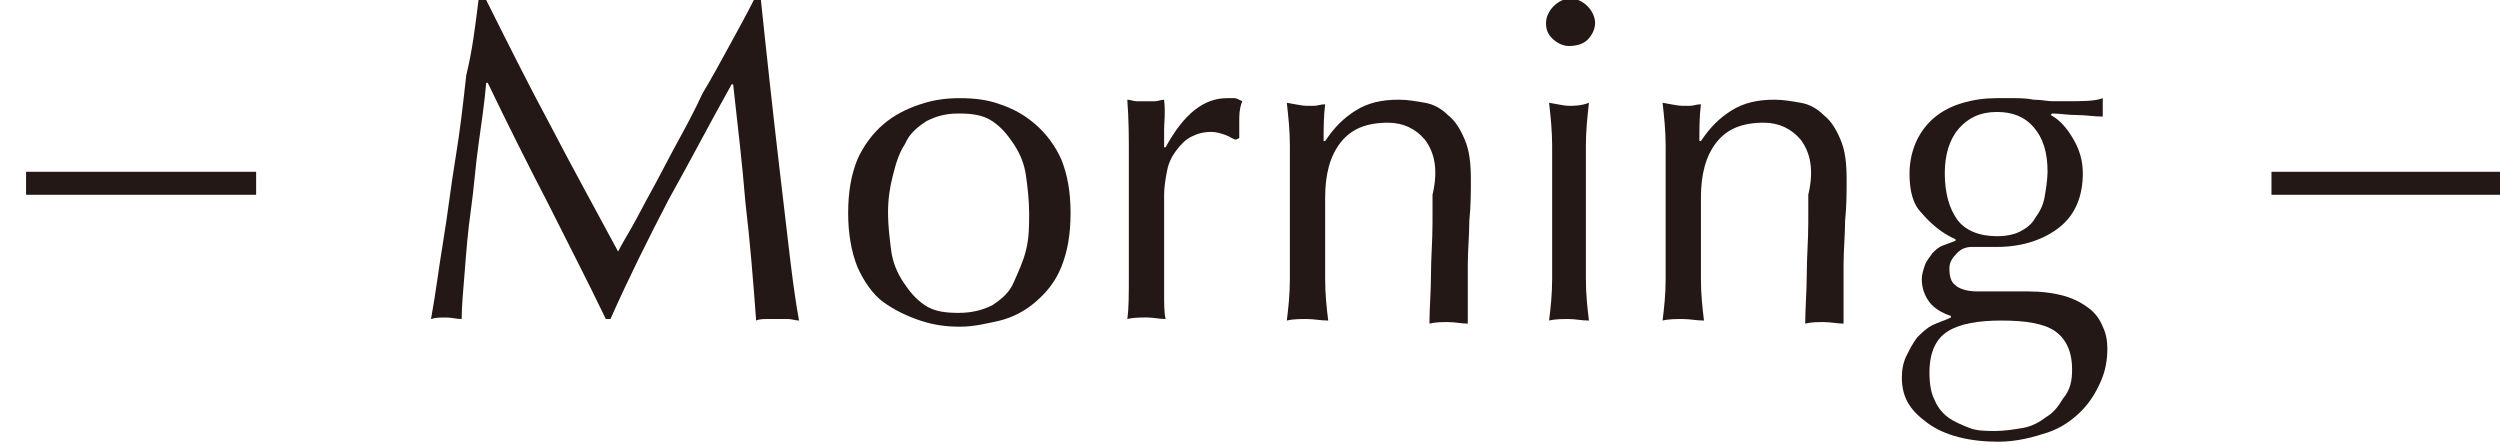 <?xml version="1.0" encoding="utf-8"?>
<!-- Generator: Adobe Illustrator 27.0.1, SVG Export Plug-In . SVG Version: 6.00 Build 0)  -->
<svg version="1.1" id="レイヤー_1" xmlns="http://www.w3.org/2000/svg" xmlns:xlink="http://www.w3.org/1999/xlink" x="0px"
	 y="0px" width="163px" height="29px" viewBox="0 0 163 29" enable-background="new 0 0 163 29" xml:space="preserve">
<g>
	<g>
		<path fill="#231815" d="M1.7,11.2h15v1.5h-15V11.2z"/>
		<path fill="#231815" d="M35.9,8.2c1.4,2.7,2.9,5.4,4.4,8.2c0.2-0.4,0.5-0.9,0.9-1.6s0.8-1.5,1.3-2.4s1-1.9,1.6-3
			c0.6-1.1,1.2-2.2,1.7-3.3C46.4,5.1,47,4,47.6,2.9c0.6-1.1,1.1-2,1.6-3h0.4c0.2,1.9,0.4,3.8,0.6,5.6s0.4,3.6,0.6,5.3
			s0.4,3.4,0.6,5.1c0.2,1.7,0.4,3.4,0.7,5c-0.2,0-0.5-0.1-0.7-0.1c-0.2,0-0.5,0-0.7,0c-0.2,0-0.5,0-0.7,0c-0.2,0-0.5,0-0.7,0.1
			c-0.2-2.7-0.4-5.2-0.7-7.7c-0.2-2.5-0.5-5-0.8-7.7h-0.1c-1.4,2.5-2.7,5-4.1,7.5c-1.3,2.5-2.6,5.1-3.8,7.8h-0.3
			c-1.2-2.5-2.5-5-3.8-7.6c-1.3-2.5-2.6-5.1-3.9-7.8h-0.1c-0.1,1.2-0.3,2.6-0.5,4s-0.3,2.9-0.5,4.3s-0.3,2.7-0.4,4
			c-0.1,1.2-0.2,2.3-0.2,3.1c-0.3,0-0.7-0.1-1-0.1c-0.4,0-0.7,0-1,0.1c0.3-1.6,0.5-3.3,0.8-5.1c0.3-1.8,0.5-3.6,0.8-5.4
			c0.3-1.8,0.5-3.6,0.7-5.4C30.8,3.3,31,1.6,31.2,0h0.5C33.1,2.8,34.5,5.6,35.9,8.2z"/>
		<path fill="#231815" d="M55.3,13.9c0-1.4,0.2-2.5,0.6-3.5c0.4-0.9,1-1.7,1.7-2.3c0.7-0.6,1.5-1,2.4-1.3c0.9-0.3,1.7-0.4,2.6-0.4
			c0.9,0,1.8,0.1,2.6,0.4c0.9,0.3,1.6,0.7,2.3,1.3c0.7,0.6,1.3,1.4,1.7,2.3c0.4,1,0.6,2.1,0.6,3.5c0,1.4-0.2,2.5-0.6,3.5
			c-0.4,1-1,1.7-1.7,2.3s-1.5,1-2.3,1.2c-0.9,0.2-1.7,0.4-2.6,0.4c-0.9,0-1.7-0.1-2.6-0.4s-1.7-0.7-2.4-1.2s-1.3-1.4-1.7-2.3
			C55.5,16.4,55.3,15.2,55.3,13.9z M57.9,13.9c0,0.8,0.1,1.6,0.2,2.4s0.4,1.5,0.8,2.1c0.4,0.6,0.8,1.1,1.4,1.5
			c0.6,0.4,1.3,0.5,2.2,0.5s1.6-0.2,2.2-0.5c0.6-0.4,1.1-0.8,1.4-1.5s0.6-1.3,0.8-2.1c0.2-0.8,0.2-1.6,0.2-2.4
			c0-0.8-0.1-1.7-0.2-2.4c-0.1-0.8-0.4-1.5-0.8-2.1c-0.4-0.6-0.8-1.1-1.4-1.5c-0.6-0.4-1.3-0.5-2.2-0.5S61,7.6,60.4,7.9
			c-0.6,0.4-1.1,0.8-1.4,1.5c-0.4,0.6-0.6,1.3-0.8,2.1S57.9,13,57.9,13.9z"/>
		<path fill="#231815" d="M79.9,8.8c-0.3-0.1-0.6-0.2-0.9-0.2c-0.5,0-0.9,0.1-1.3,0.3s-0.7,0.5-1,0.9s-0.5,0.8-0.6,1.3
			c-0.1,0.5-0.2,1.1-0.2,1.6v3.3c0,1.3,0,2.4,0,3.1s0,1.3,0.1,1.7c-0.4,0-0.8-0.1-1.2-0.1c-0.4,0-0.9,0-1.3,0.1
			c0.1-0.7,0.1-1.6,0.1-2.8s0-2.6,0-4.3v-1c0-0.8,0-1.7,0-2.7c0-1,0-2.2-0.1-3.5c0.2,0,0.4,0.1,0.6,0.1c0.2,0,0.4,0,0.6,0
			c0.2,0,0.4,0,0.6,0c0.2,0,0.4-0.1,0.6-0.1C76,7.4,75.9,8,75.9,8.4c0,0.4,0,0.8,0,1.2l0.1,0c1.2-2.2,2.5-3.2,4-3.2
			c0.2,0,0.3,0,0.5,0c0.1,0,0.3,0.1,0.5,0.2c-0.1,0.2-0.2,0.6-0.2,1.1c0,0.5,0,0.9,0,1.3l-0.2,0.1C80.4,9.1,80.2,8.9,79.9,8.8z"/>
		<path fill="#231815" d="M92.9,9.1C92.3,8.4,91.5,8,90.5,8c-1.4,0-2.4,0.4-3.1,1.3c-0.7,0.9-1,2.1-1,3.6v2.5c0,0.9,0,1.8,0,2.8
			s0.1,1.9,0.2,2.7c-0.5,0-0.9-0.1-1.4-0.1c-0.4,0-0.9,0-1.3,0.1c0.1-0.8,0.2-1.7,0.2-2.7c0-1,0-1.9,0-2.8v-3.1c0-0.9,0-1.8,0-2.8
			c0-1-0.1-1.9-0.2-2.8c0.6,0.1,1,0.2,1.3,0.2c0.2,0,0.3,0,0.5,0c0.2,0,0.4-0.1,0.7-0.1c-0.1,0.8-0.1,1.6-0.1,2.4h0.1
			c0.6-0.9,1.2-1.5,2-2c0.8-0.5,1.7-0.7,2.8-0.7c0.6,0,1.1,0.1,1.7,0.2s1.1,0.4,1.5,0.8c0.5,0.4,0.8,0.9,1.1,1.6s0.4,1.5,0.4,2.6
			c0,0.9,0,1.7-0.1,2.7c0,0.9-0.1,1.9-0.1,2.9v2c0,0.3,0,0.6,0,0.9c0,0.3,0,0.6,0,0.9c-0.4,0-0.8-0.1-1.3-0.1c-0.4,0-0.8,0-1.2,0.1
			c0-1,0.1-2.1,0.1-3.2c0-1.1,0.1-2.2,0.1-3.4v-1.8C93.8,11,93.5,9.9,92.9,9.1z"/>
		<path fill="#231815" d="M100.8,1.5c0-0.4,0.2-0.8,0.5-1.1s0.7-0.5,1.1-0.5s0.8,0.2,1.1,0.5s0.5,0.7,0.5,1.1s-0.2,0.8-0.5,1.1
			S102.7,3,102.3,3s-0.8-0.2-1.1-0.5S100.8,1.9,100.8,1.5z M101.2,12.3c0-0.9,0-1.8,0-2.8c0-1-0.1-1.9-0.2-2.8
			c0.6,0.1,1,0.2,1.3,0.2s0.8,0,1.3-0.2c-0.1,0.9-0.2,1.8-0.2,2.8s0,1.9,0,2.8v3.1c0,0.9,0,1.8,0,2.8s0.1,1.9,0.2,2.7
			c-0.5,0-0.9-0.1-1.3-0.1c-0.4,0-0.9,0-1.3,0.1c0.1-0.8,0.2-1.7,0.2-2.7c0-1,0-1.9,0-2.8V12.3z"/>
		<path fill="#231815" d="M117.4,9.1C116.8,8.4,116,8,115,8c-1.4,0-2.4,0.4-3.1,1.3c-0.7,0.9-1,2.1-1,3.6v2.5c0,0.9,0,1.8,0,2.8
			s0.1,1.9,0.2,2.7c-0.5,0-0.9-0.1-1.4-0.1c-0.4,0-0.9,0-1.3,0.1c0.1-0.8,0.2-1.7,0.2-2.7c0-1,0-1.9,0-2.8v-3.1c0-0.9,0-1.8,0-2.8
			c0-1-0.1-1.9-0.2-2.8c0.6,0.1,1,0.2,1.3,0.2c0.2,0,0.3,0,0.5,0c0.2,0,0.4-0.1,0.7-0.1c-0.1,0.8-0.1,1.6-0.1,2.4h0.1
			c0.6-0.9,1.2-1.5,2-2c0.8-0.5,1.7-0.7,2.8-0.7c0.6,0,1.1,0.1,1.7,0.2s1.1,0.4,1.5,0.8c0.5,0.4,0.8,0.9,1.1,1.6s0.4,1.5,0.4,2.6
			c0,0.9,0,1.7-0.1,2.7c0,0.9-0.1,1.9-0.1,2.9v2c0,0.3,0,0.6,0,0.9c0,0.3,0,0.6,0,0.9c-0.4,0-0.8-0.1-1.3-0.1c-0.4,0-0.8,0-1.2,0.1
			c0-1,0.1-2.1,0.1-3.2c0-1.1,0.1-2.2,0.1-3.4v-1.8C118.3,11,118,9.9,117.4,9.1z"/>
		<path fill="#231815" d="M124.5,11.3c0-0.8,0.2-1.6,0.5-2.2c0.3-0.6,0.7-1.1,1.2-1.5c0.5-0.4,1.1-0.7,1.8-0.9
			c0.7-0.2,1.4-0.3,2.2-0.3c0.4,0,0.7,0,1.1,0c0.3,0,0.8,0,1.3,0.1c0.5,0,0.9,0.1,1.2,0.1c0.4,0,0.7,0,0.9,0c1.1,0,1.9,0,2.4-0.2
			c0,0.1,0,0.2,0,0.3c0,0.1,0,0.2,0,0.3c0,0.1,0,0.2,0,0.3c0,0.1,0,0.2,0,0.3c-0.6,0-1.1-0.1-1.7-0.1c-0.6,0-1.1-0.1-1.6-0.1
			l-0.1,0.1c0.6,0.3,1.1,0.9,1.5,1.6s0.6,1.4,0.6,2.2c0,1.5-0.5,2.7-1.5,3.5c-1,0.8-2.4,1.3-4.1,1.3c-0.3,0-0.6,0-0.8,0
			c-0.3,0-0.5,0-0.8,0c-0.4,0-0.7,0.1-1,0.4c-0.3,0.3-0.5,0.6-0.5,1c0,0.5,0.1,0.9,0.4,1.1c0.2,0.2,0.7,0.4,1.4,0.4
			c0.6,0,1.1,0,1.6,0s1.1,0,1.7,0c0.9,0,1.7,0.1,2.4,0.3c0.7,0.2,1.2,0.5,1.6,0.8c0.4,0.3,0.7,0.7,0.9,1.2c0.2,0.4,0.3,0.9,0.3,1.4
			c0,0.7-0.1,1.4-0.4,2.1c-0.3,0.7-0.7,1.4-1.3,2c-0.6,0.6-1.3,1.1-2.2,1.4s-2,0.6-3.2,0.6c-1.9,0-3.5-0.4-4.6-1.2S124,26,124,24.6
			c0-0.5,0.1-1,0.3-1.4c0.2-0.4,0.4-0.8,0.7-1.2c0.3-0.3,0.6-0.6,1-0.8c0.4-0.2,0.8-0.3,1.2-0.5v-0.1c-0.6-0.2-1.1-0.5-1.4-0.9
			c-0.3-0.4-0.5-0.9-0.5-1.5c0-0.3,0.1-0.6,0.2-0.9s0.3-0.5,0.5-0.8c0.2-0.2,0.4-0.4,0.7-0.5c0.3-0.1,0.5-0.2,0.8-0.3v-0.1
			c-0.9-0.4-1.6-1-2.2-1.7C124.7,13.3,124.5,12.4,124.5,11.3z M135.1,24.1c0-1.2-0.4-2-1.1-2.5c-0.7-0.5-1.9-0.7-3.5-0.7
			c-1.5,0-2.7,0.2-3.5,0.7c-0.8,0.5-1.2,1.4-1.2,2.7c0,0.7,0.1,1.3,0.3,1.7c0.2,0.5,0.5,0.9,0.9,1.2c0.4,0.3,0.9,0.5,1.4,0.7
			s1.1,0.2,1.7,0.2c0.6,0,1.2-0.1,1.8-0.2s1.1-0.4,1.5-0.7c0.5-0.3,0.8-0.7,1.1-1.2C135,25.4,135.1,24.8,135.1,24.1z M133.5,11.2
			c0-1.3-0.3-2.2-0.9-2.9c-0.6-0.7-1.4-1-2.4-1c-1.1,0-1.9,0.4-2.5,1.1c-0.6,0.7-0.9,1.7-0.9,2.9c0,1.3,0.3,2.3,0.8,3
			c0.5,0.7,1.4,1.1,2.6,1.1c0.6,0,1.1-0.1,1.5-0.3c0.4-0.2,0.8-0.5,1-0.9c0.3-0.4,0.5-0.8,0.6-1.3C133.4,12.3,133.5,11.7,133.5,11.2
			z"/>
		<path fill="#231815" d="M148.1,11.2h15v1.5h-15V11.2z"/>
	</g>
</g>
</svg>
